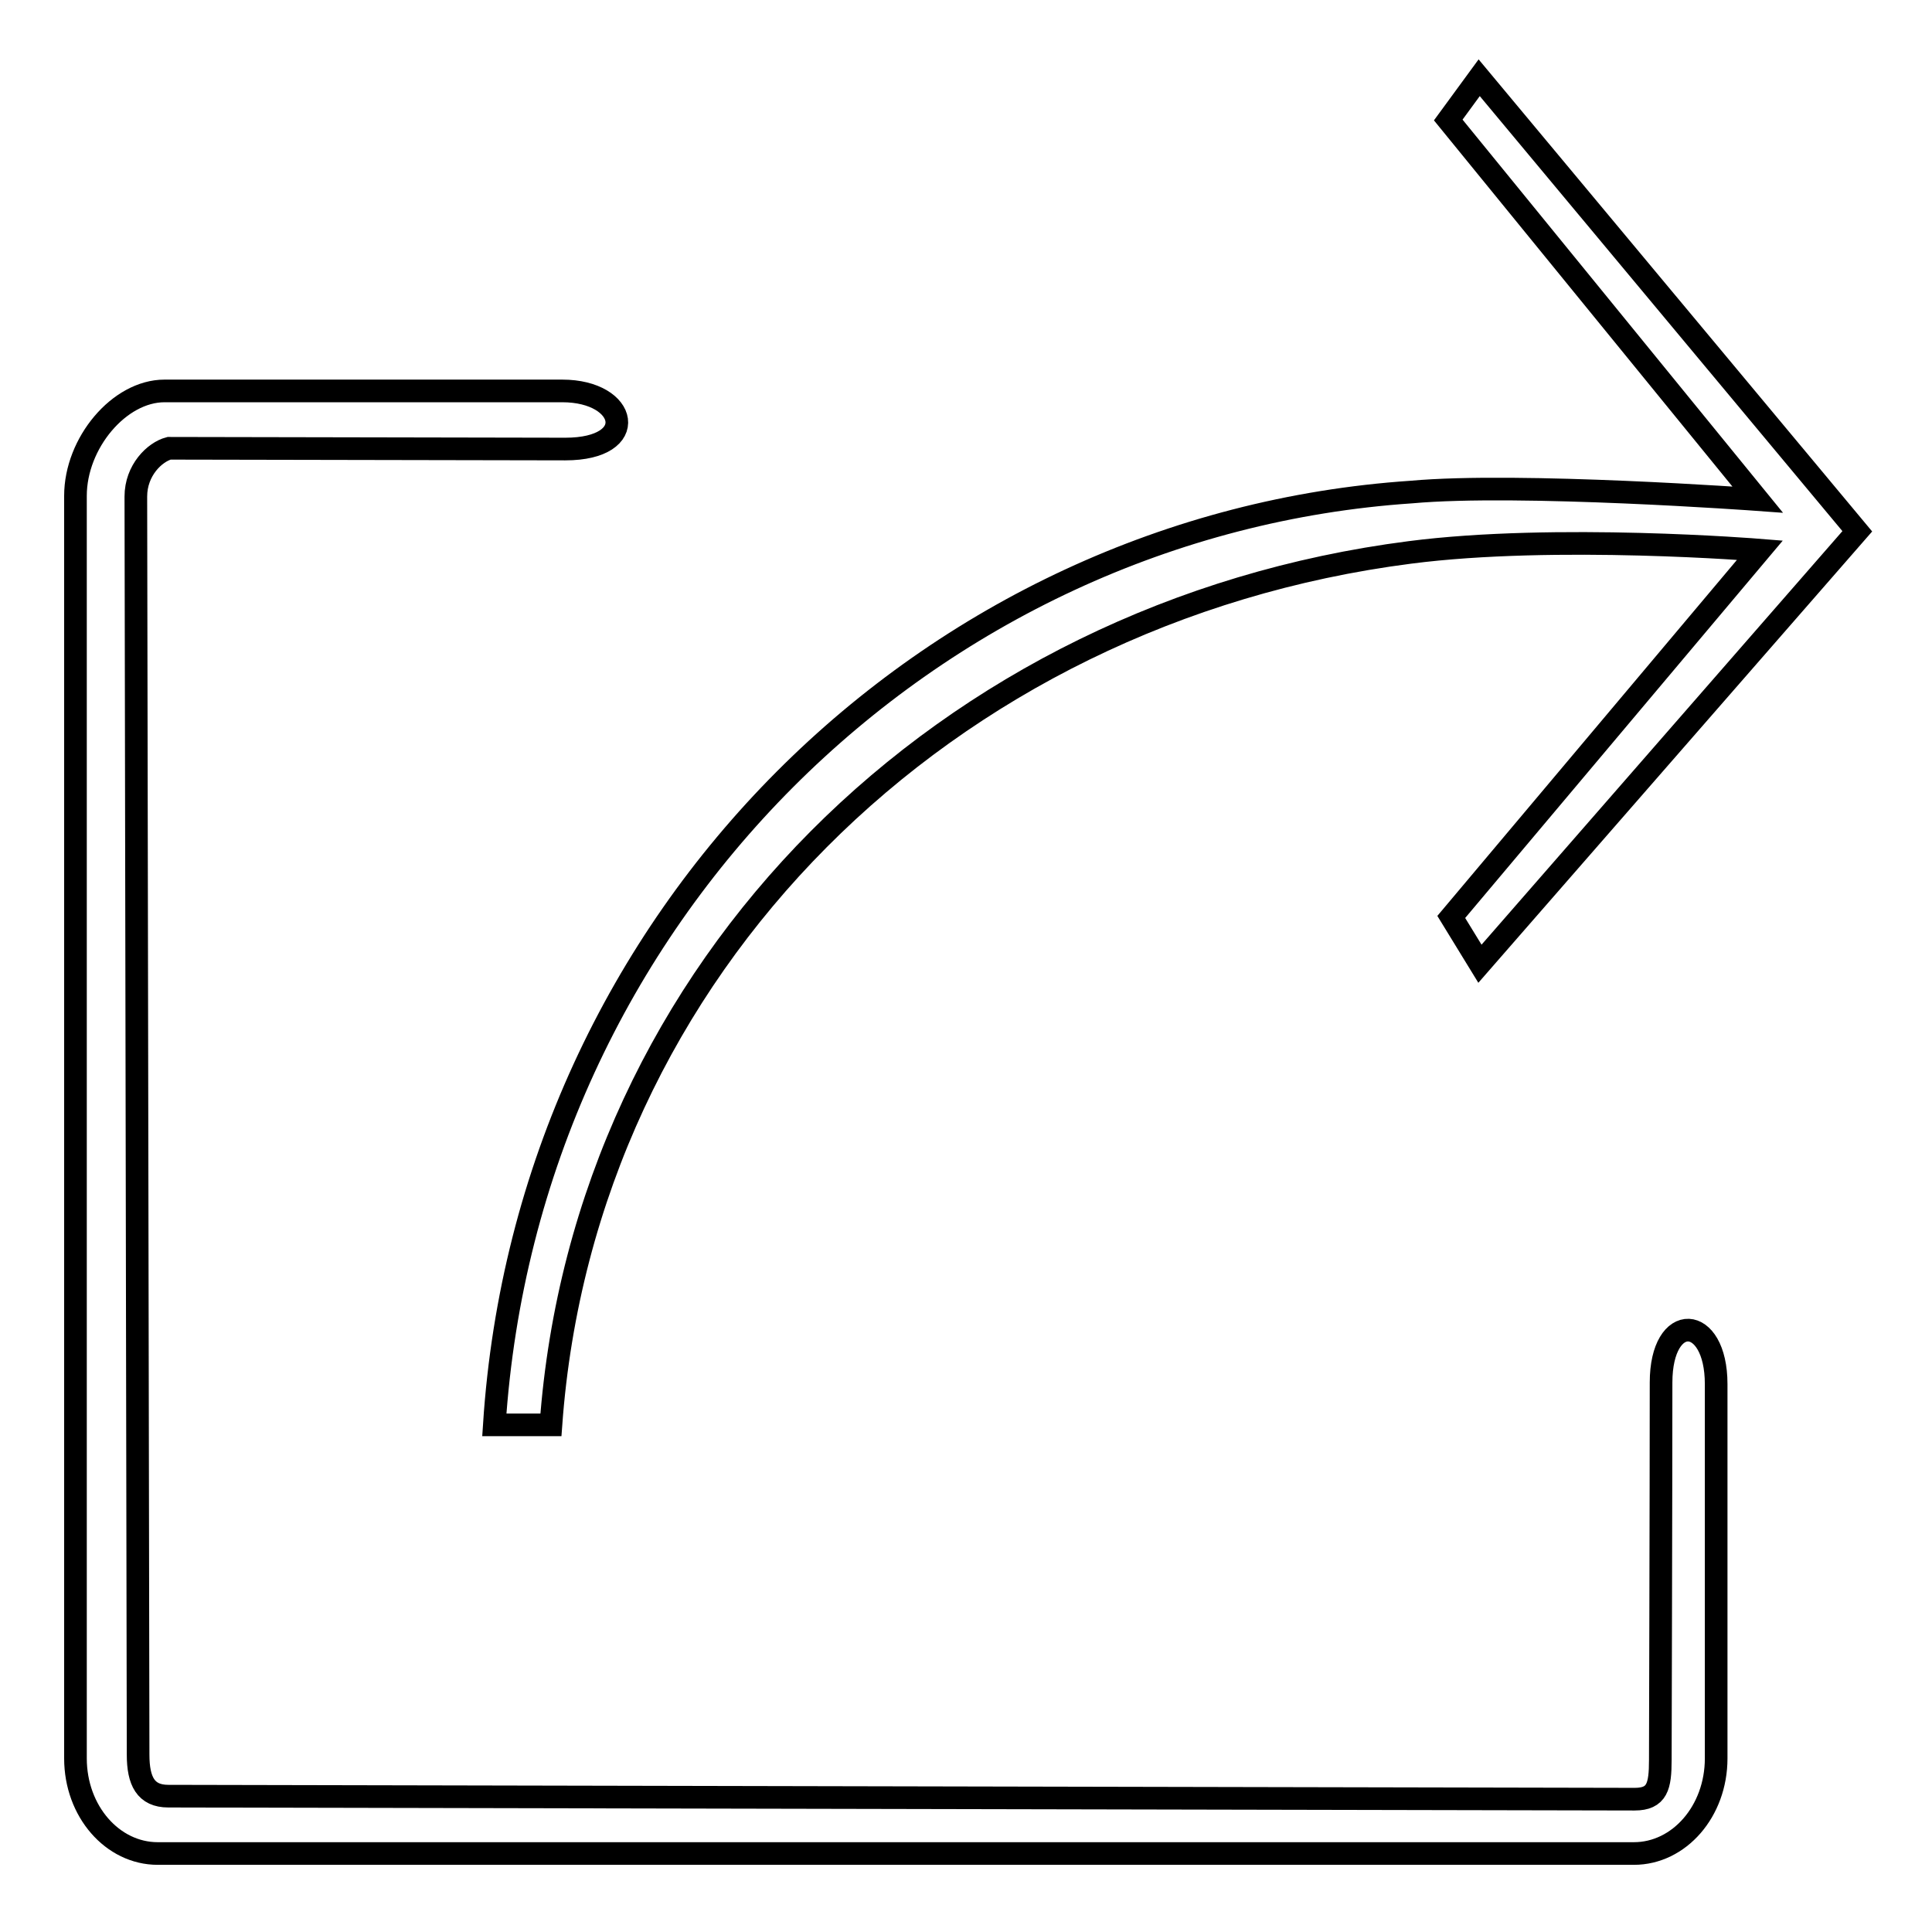 <?xml version="1.0" encoding="utf-8"?>
<!-- Svg Vector Icons : http://www.onlinewebfonts.com/icon -->
<!DOCTYPE svg PUBLIC "-//W3C//DTD SVG 1.1//EN" "http://www.w3.org/Graphics/SVG/1.1/DTD/svg11.dtd">
<svg version="1.1" xmlns="http://www.w3.org/2000/svg" xmlns:xlink="http://www.w3.org/1999/xlink" x="0px" y="0px" viewBox="0 0 256 256" enable-background="new 0 0 256 256" xml:space="preserve">
<g><g><path stroke-width="3" fill-opacity="0" stroke="#000000"  d="M220,233.2c0,3.5-0.4,5.2-3.4,5.2L22.3,238c-3,0-4-2-4-5.5L18,65.8c0-3.5,2.5-5.9,4.4-6.4l52.5,0.1c10,0,8.3-7.7-0.4-7.7H21.8c-6,0-11.8,6.9-11.8,13.9V233c0,7,4.9,12.6,10.9,12.6h195.6c6,0,10.9-5.6,10.9-12.6v-49.6c0-9.3-7.3-9.7-7.3-0.2C220.1,196.6,220,233.2,220,233.2z"/><path stroke-width="3" fill-opacity="0" stroke="#000000"  d="M196,10.3l-4.1,5.6l41,50.3c0,0-31.6-2.3-45.9-1l0,0c-63.7,4.3-117.1,56-121.5,123.6h7.5c4.4-60.7,52.3-107.7,113.8-115.6c19.3-2.5,46.4-0.3,46.4-0.3l-40.9,48.6l3.8,6.2l50-57.3L196,10.3L196,10.3z"/><path stroke-width="3" fill-opacity="0" stroke="#000000"  d="M196,10.3"/></g></g>
</svg>